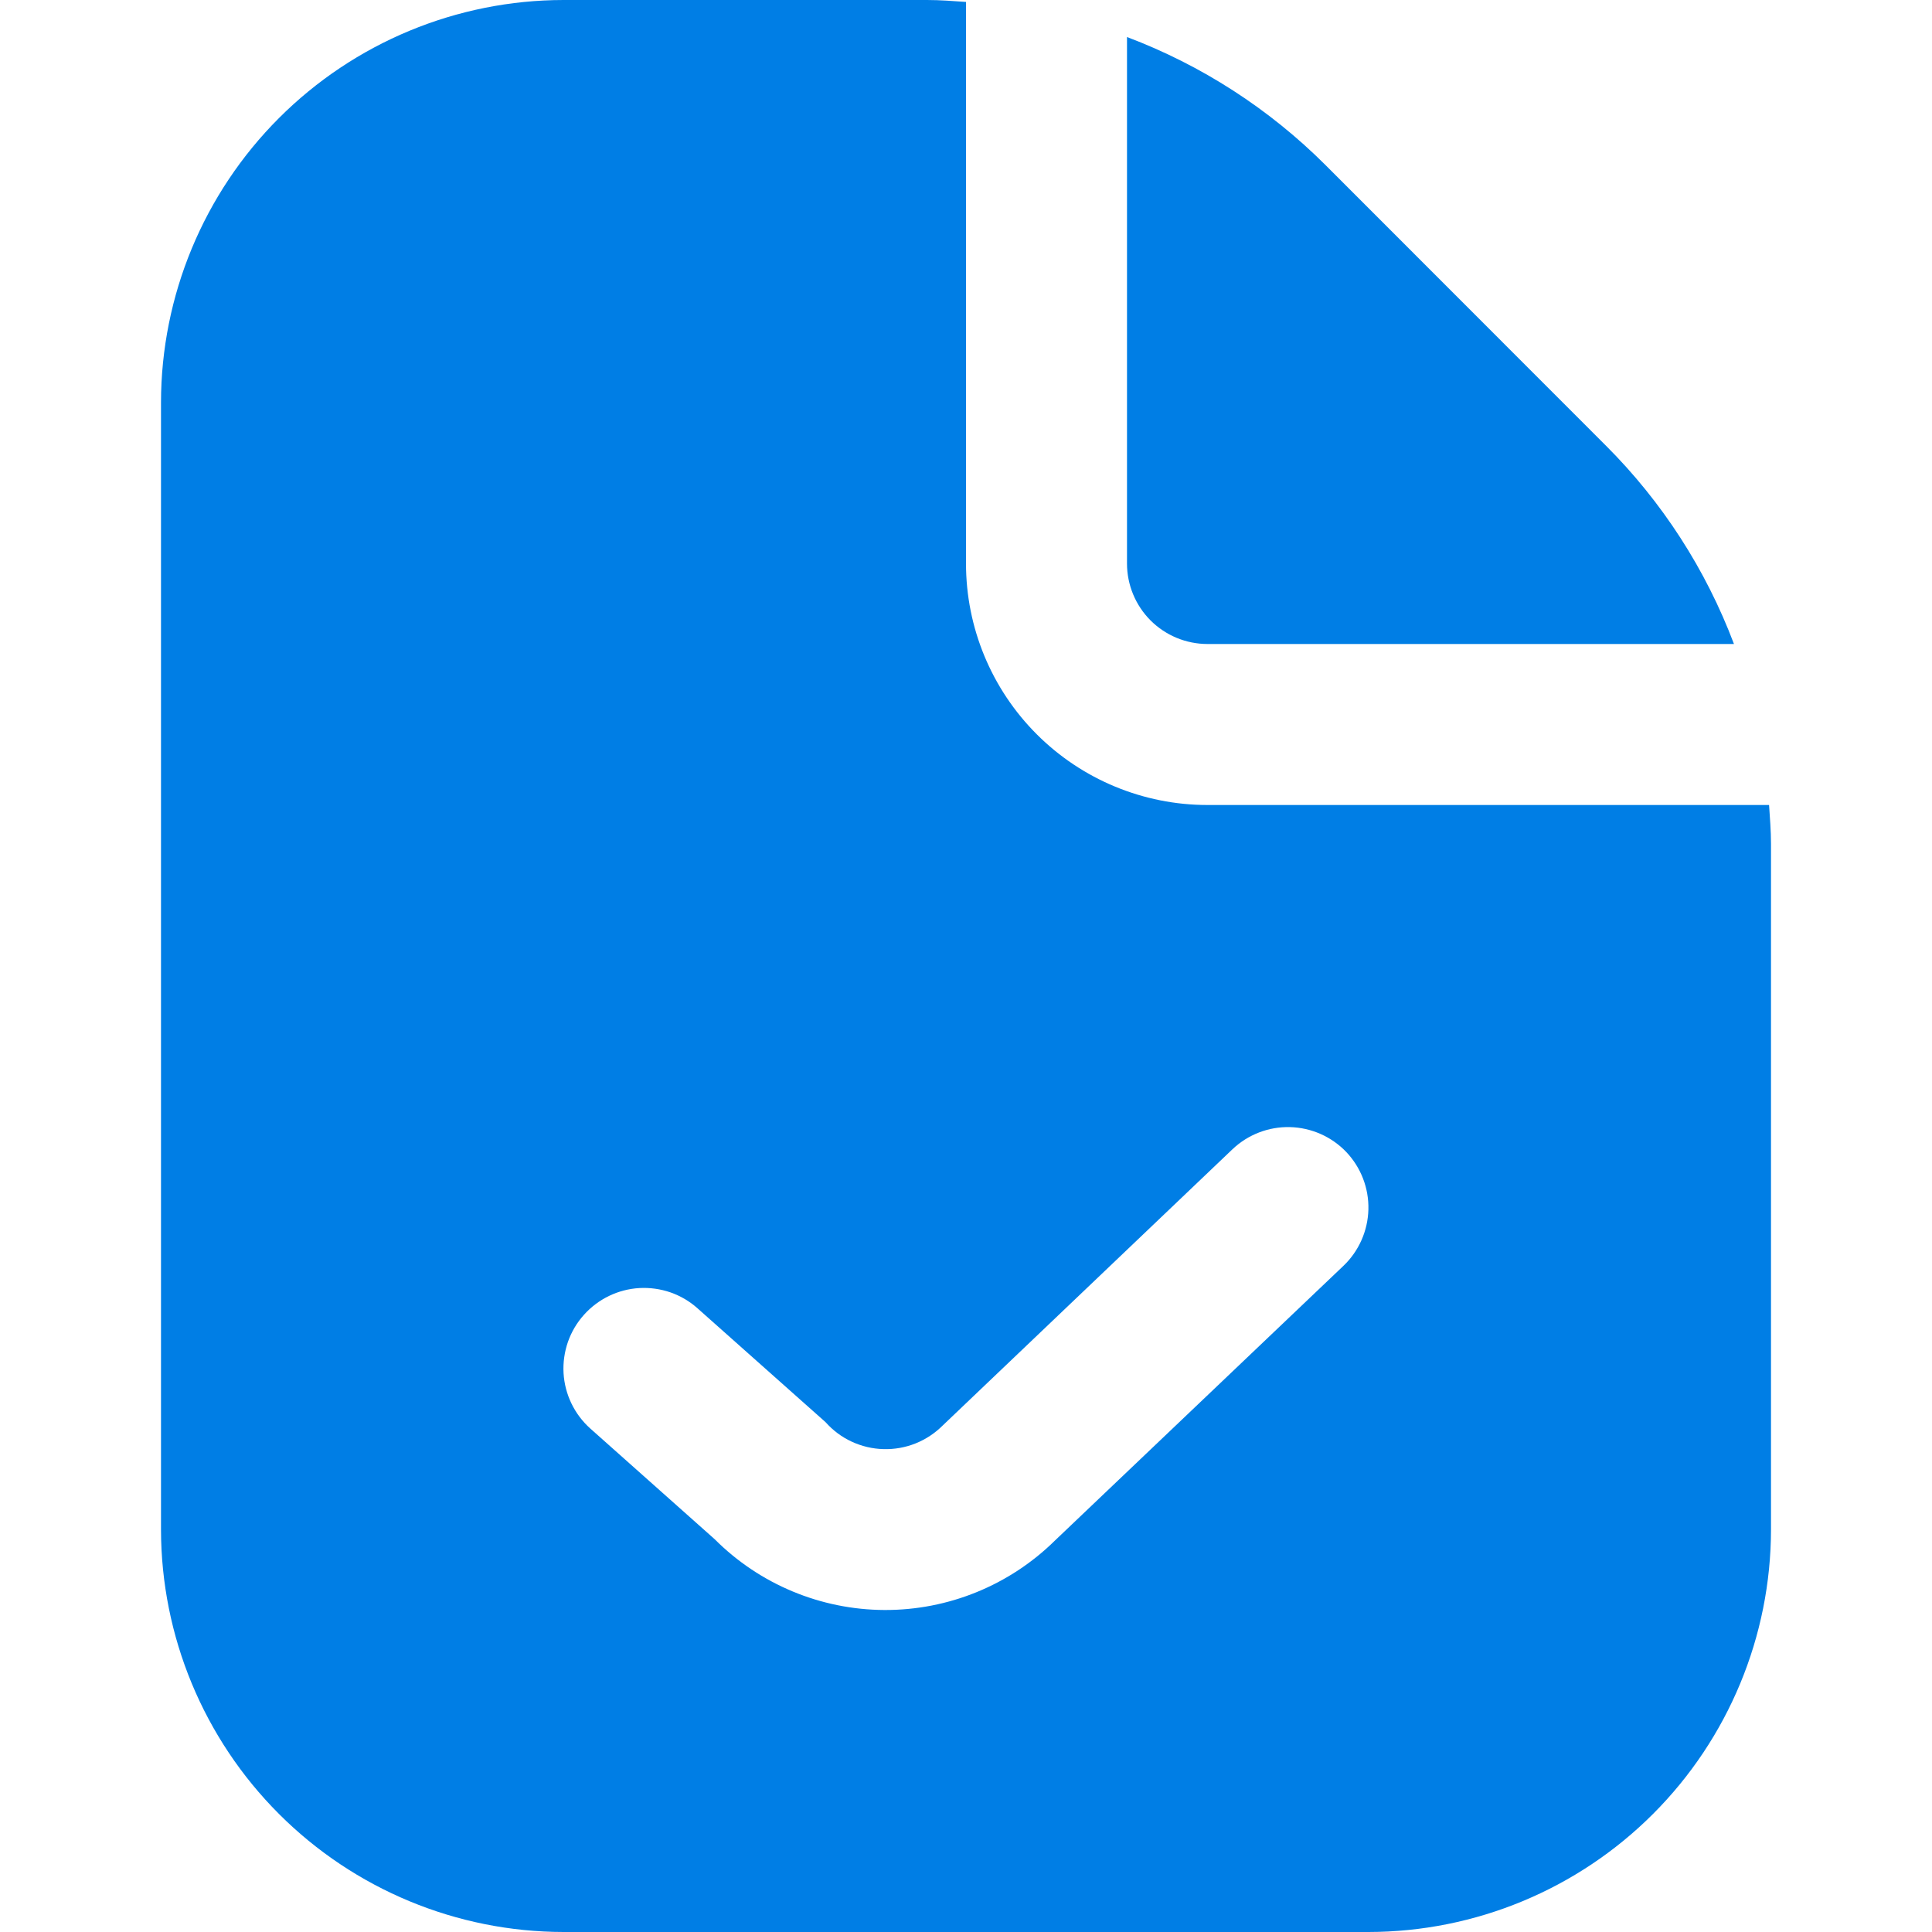 <svg width="36" height="36" viewBox="0 0 36 36" fill="none" xmlns="http://www.w3.org/2000/svg">
<path d="M21 10.5V0.69C22.388 1.214 23.648 2.027 24.698 3.075L29.924 8.304C30.973 9.352 31.786 10.612 32.31 12H22.5C22.102 12 21.721 11.842 21.439 11.561C21.158 11.279 21 10.898 21 10.5ZM33 15.727V28.5C32.998 30.488 32.207 32.395 30.801 33.801C29.395 35.207 27.488 35.998 25.5 36H10.5C8.512 35.998 6.605 35.207 5.199 33.801C3.793 32.395 3.002 30.488 3 28.5V7.5C3.002 5.512 3.793 3.605 5.199 2.199C6.605 0.793 8.512 0.002 10.5 0L17.273 0C17.517 0 17.759 0.019 18 0.036V10.5C18 11.694 18.474 12.838 19.318 13.682C20.162 14.526 21.306 15 22.5 15H32.964C32.98 15.242 33 15.483 33 15.727ZM25.086 21.466C24.812 21.179 24.434 21.012 24.037 21.002C23.64 20.992 23.255 21.14 22.966 21.414L17.567 26.561C17.422 26.706 17.25 26.82 17.06 26.896C16.87 26.972 16.666 27.008 16.462 27.002C16.257 26.997 16.056 26.949 15.87 26.863C15.684 26.777 15.519 26.653 15.383 26.5L12.999 24.38C12.852 24.248 12.68 24.147 12.494 24.082C12.308 24.018 12.111 23.99 11.914 24.001C11.517 24.024 11.145 24.204 10.88 24.501C10.748 24.648 10.647 24.82 10.582 25.006C10.518 25.192 10.49 25.389 10.501 25.586C10.524 25.983 10.704 26.355 11.001 26.62L13.317 28.681C14.156 29.521 15.294 29.995 16.481 30C17.669 30.005 18.81 29.54 19.656 28.707L25.034 23.586C25.321 23.312 25.488 22.934 25.498 22.537C25.508 22.14 25.36 21.755 25.086 21.466Z" fill="#007EE5"/>
</svg>
